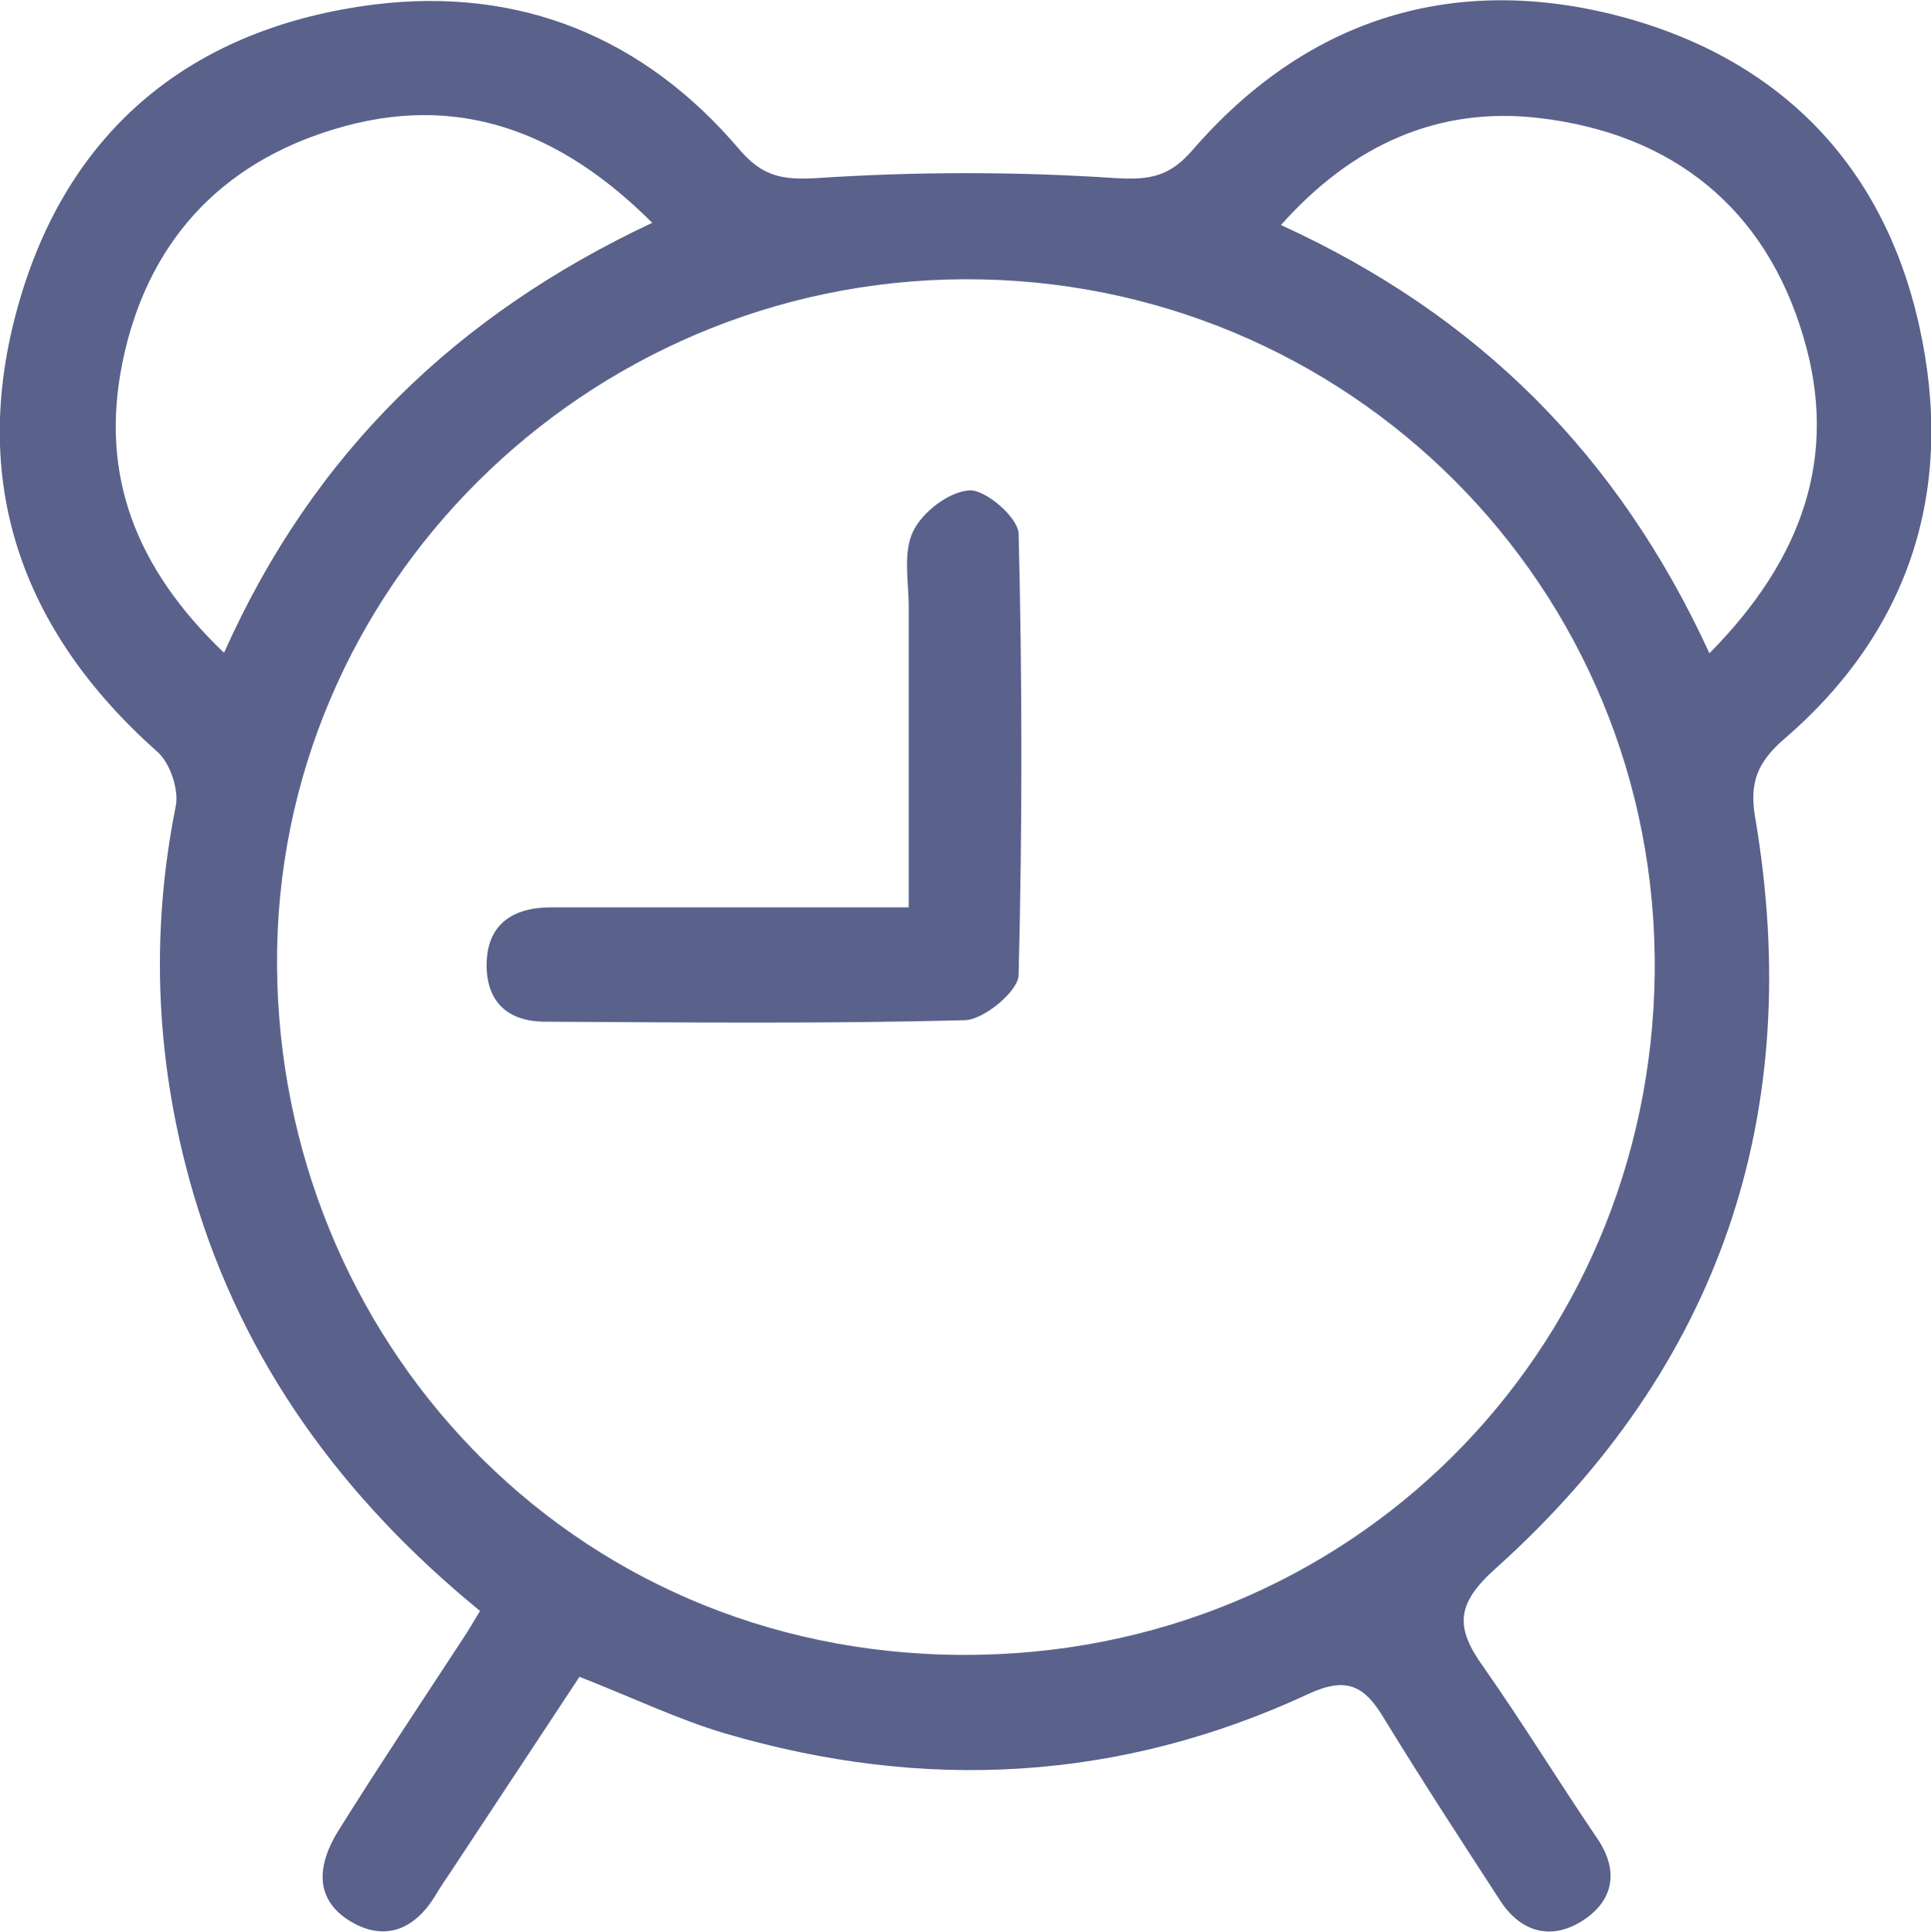 <?xml version="1.0" encoding="UTF-8"?>
<svg id="Layer_1" data-name="Layer 1" xmlns="http://www.w3.org/2000/svg" viewBox="0 0 26.35 26.36">
  <defs>
    <style>
      .cls-1 {
        fill: #313a6e;
        stroke-width: 0px;
      }

      .cls-2 {
        opacity: .8;
      }
    </style>
  </defs>
  <g class="cls-2">
    <path class="cls-1" d="M7.9,22.89c-.59.89-1.16,1.76-1.73,2.62-.08.12-.17.25-.24.37-.28.45-.68.61-1.14.34-.52-.31-.45-.79-.18-1.23.55-.88,1.13-1.75,1.7-2.62.08-.12.15-.24.24-.39-1.87-1.53-3.23-3.38-3.91-5.69-.51-1.74-.6-3.51-.24-5.3.04-.22-.08-.58-.25-.73C.28,8.6-.43,6.56.25,4.16.93,1.75,2.64.37,5.12.06c1.98-.24,3.67.45,4.97,1.98.31.36.57.42,1.06.39,1.35-.09,2.72-.09,4.07,0,.49.03.75-.03,1.06-.39,1.52-1.75,3.47-2.39,5.7-1.85,2.23.55,3.71,2,4.21,4.26.49,2.2-.11,4.14-1.84,5.63-.37.32-.48.6-.4,1.07.69,4.05-.48,7.5-3.54,10.25-.55.49-.55.81-.17,1.34.54.77,1.03,1.57,1.56,2.35.29.43.22.83-.18,1.1-.43.29-.86.19-1.15-.26-.54-.83-1.08-1.66-1.6-2.51-.25-.41-.49-.55-1.01-.31-2.58,1.2-5.25,1.34-7.97.54-.64-.19-1.24-.48-1.98-.77ZM13.16,3.81c-5.17.02-9.41,4.22-9.38,9.36.03,5.06,3.95,9.39,9.35,9.41,5.28.02,9.39-4.12,9.45-9.3.06-5.27-4.19-9.49-9.42-9.47ZM3.06,8.9c1.22-2.73,3.18-4.61,5.84-5.86-1.27-1.27-2.68-1.78-4.33-1.28-1.57.47-2.57,1.56-2.9,3.19-.31,1.53.18,2.8,1.38,3.95ZM23.32,8.92c1.29-1.3,1.77-2.71,1.29-4.32-.52-1.77-1.8-2.78-3.61-2.99-1.37-.16-2.54.36-3.52,1.46,2.69,1.23,4.6,3.13,5.85,5.85Z"/>
    <path class="cls-1" d="M12.4,12.38c0-1.43,0-2.77,0-4.1,0-.35-.08-.74.06-1.03.13-.27.5-.55.78-.56.22,0,.65.37.66.59.05,2.01.05,4.02,0,6.02,0,.22-.47.61-.73.62-1.91.05-3.82.03-5.73.02-.51,0-.8-.27-.8-.77,0-.56.36-.79.88-.79,1.29,0,2.58,0,3.87,0,.3,0,.59,0,1.02,0Z"/>
  </g>
</svg>